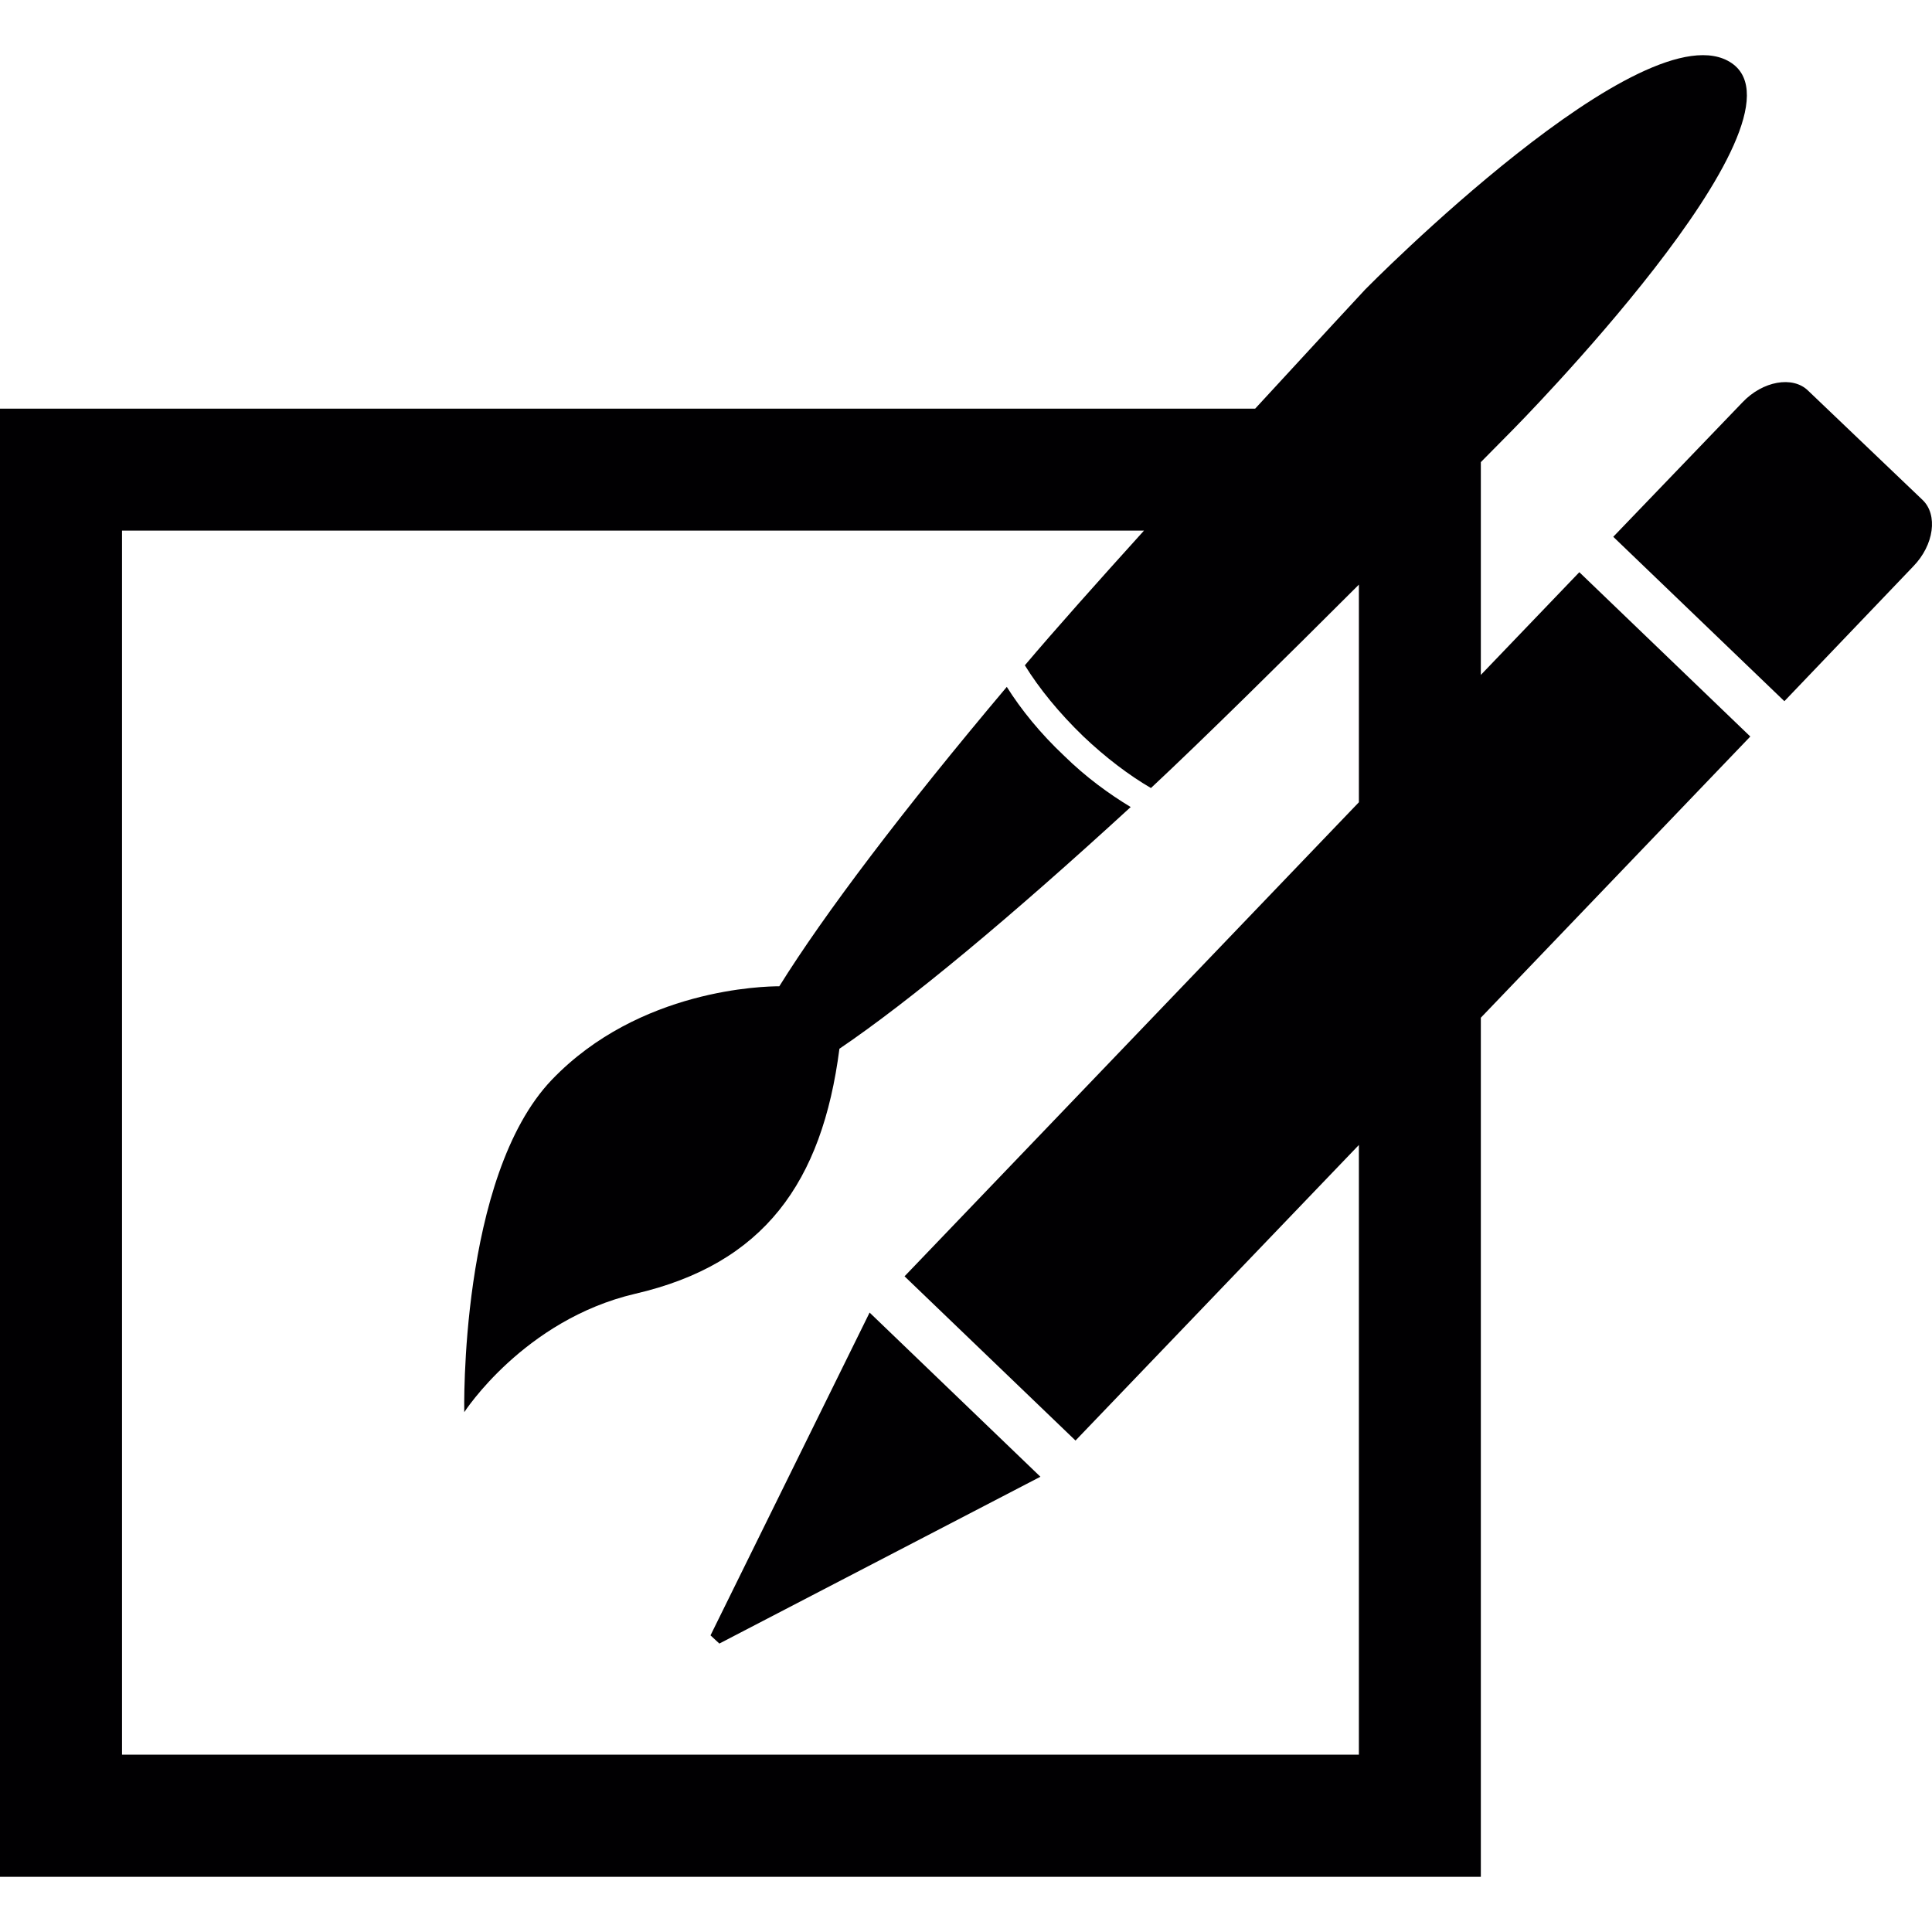 <?xml version="1.0" encoding="iso-8859-1"?>
<!-- Uploaded to: SVG Repo, www.svgrepo.com, Generator: SVG Repo Mixer Tools -->
<svg height="800px" width="800px" version="1.1" id="Capa_1" xmlns="http://www.w3.org/2000/svg" xmlns:xlink="http://www.w3.org/1999/xlink" 
	 viewBox="0 0 533.108 533.108" xml:space="preserve">
<g>
	<g>
		<g>
			<path style="fill:#010002;" d="M231.627,289.386c19.306-13.072,47.154-36.217,80.373-66.697
				c-5.997-3.624-12.36-8.24-18.357-14.129c-6.579-6.191-11.885-12.748-15.833-19.025c-28.797,34.168-50.411,62.771-62.771,82.616
				c-3.991,0-38.633,0.626-62.771,25.799c-25.605,26.791-24.159,91.719-24.159,91.719s16.415-25.454,47.111-32.658
				C210.79,348.792,226.86,326.294,231.627,289.386z"/>
			<polygon style="fill:#010002;" points="196.057,451.253 198.494,453.518 287.086,407.486 239.953,362.188 			"/>
			<path style="fill:#010002;" d="M435.794,157.891l-27.179,28.344v-58.716c5.414-5.479,8.801-8.909,8.801-8.909
				s84.061-84.946,60.42-101.189c-23.685-16.2-101.059,62.383-101.059,62.383s-13.309,14.323-30.436,32.96H0v405.121h408.615
				V280.823l74.354-77.59L435.794,157.891z M374.965,484.17c-29.228,0-312.021,0-341.293,0c0-29.207,0-308.527,0-337.755
				c22.132,0,189.197,0,281.995,0c-12.705,14.043-24.72,27.524-32.874,37.166c3.969,6.428,9.448,13.137,16.092,19.565
				c6.148,5.846,12.597,10.742,18.702,14.301c14.172-13.223,37.08-35.851,57.378-56.127c0,13.827,0,35.009,0,60.053L249.596,352.179
				l47.175,45.32l78.194-81.559C374.965,392.861,374.965,469.61,374.965,484.17z"/>
			<path style="fill:#010002;" d="M530.49,137.938l-31.558-30.134c-4.228-4.163-12.554-2.696-18.163,3.257l-35.613,37.059
				l47.218,45.363l35.549-37.188C533.704,150.363,534.783,142.015,530.49,137.938z"/>
		</g>
	</g>
	<g>
	</g>
	<g>
	</g>
	<g>
	</g>
	<g>
	</g>
	<g>
	</g>
	<g>
	</g>
	<g>
	</g>
	<g>
	</g>
	<g>
	</g>
	<g>
	</g>
	<g>
	</g>
	<g>
	</g>
	<g>
	</g>
	<g>
	</g>
	<g>
	</g>
</g>
</svg>